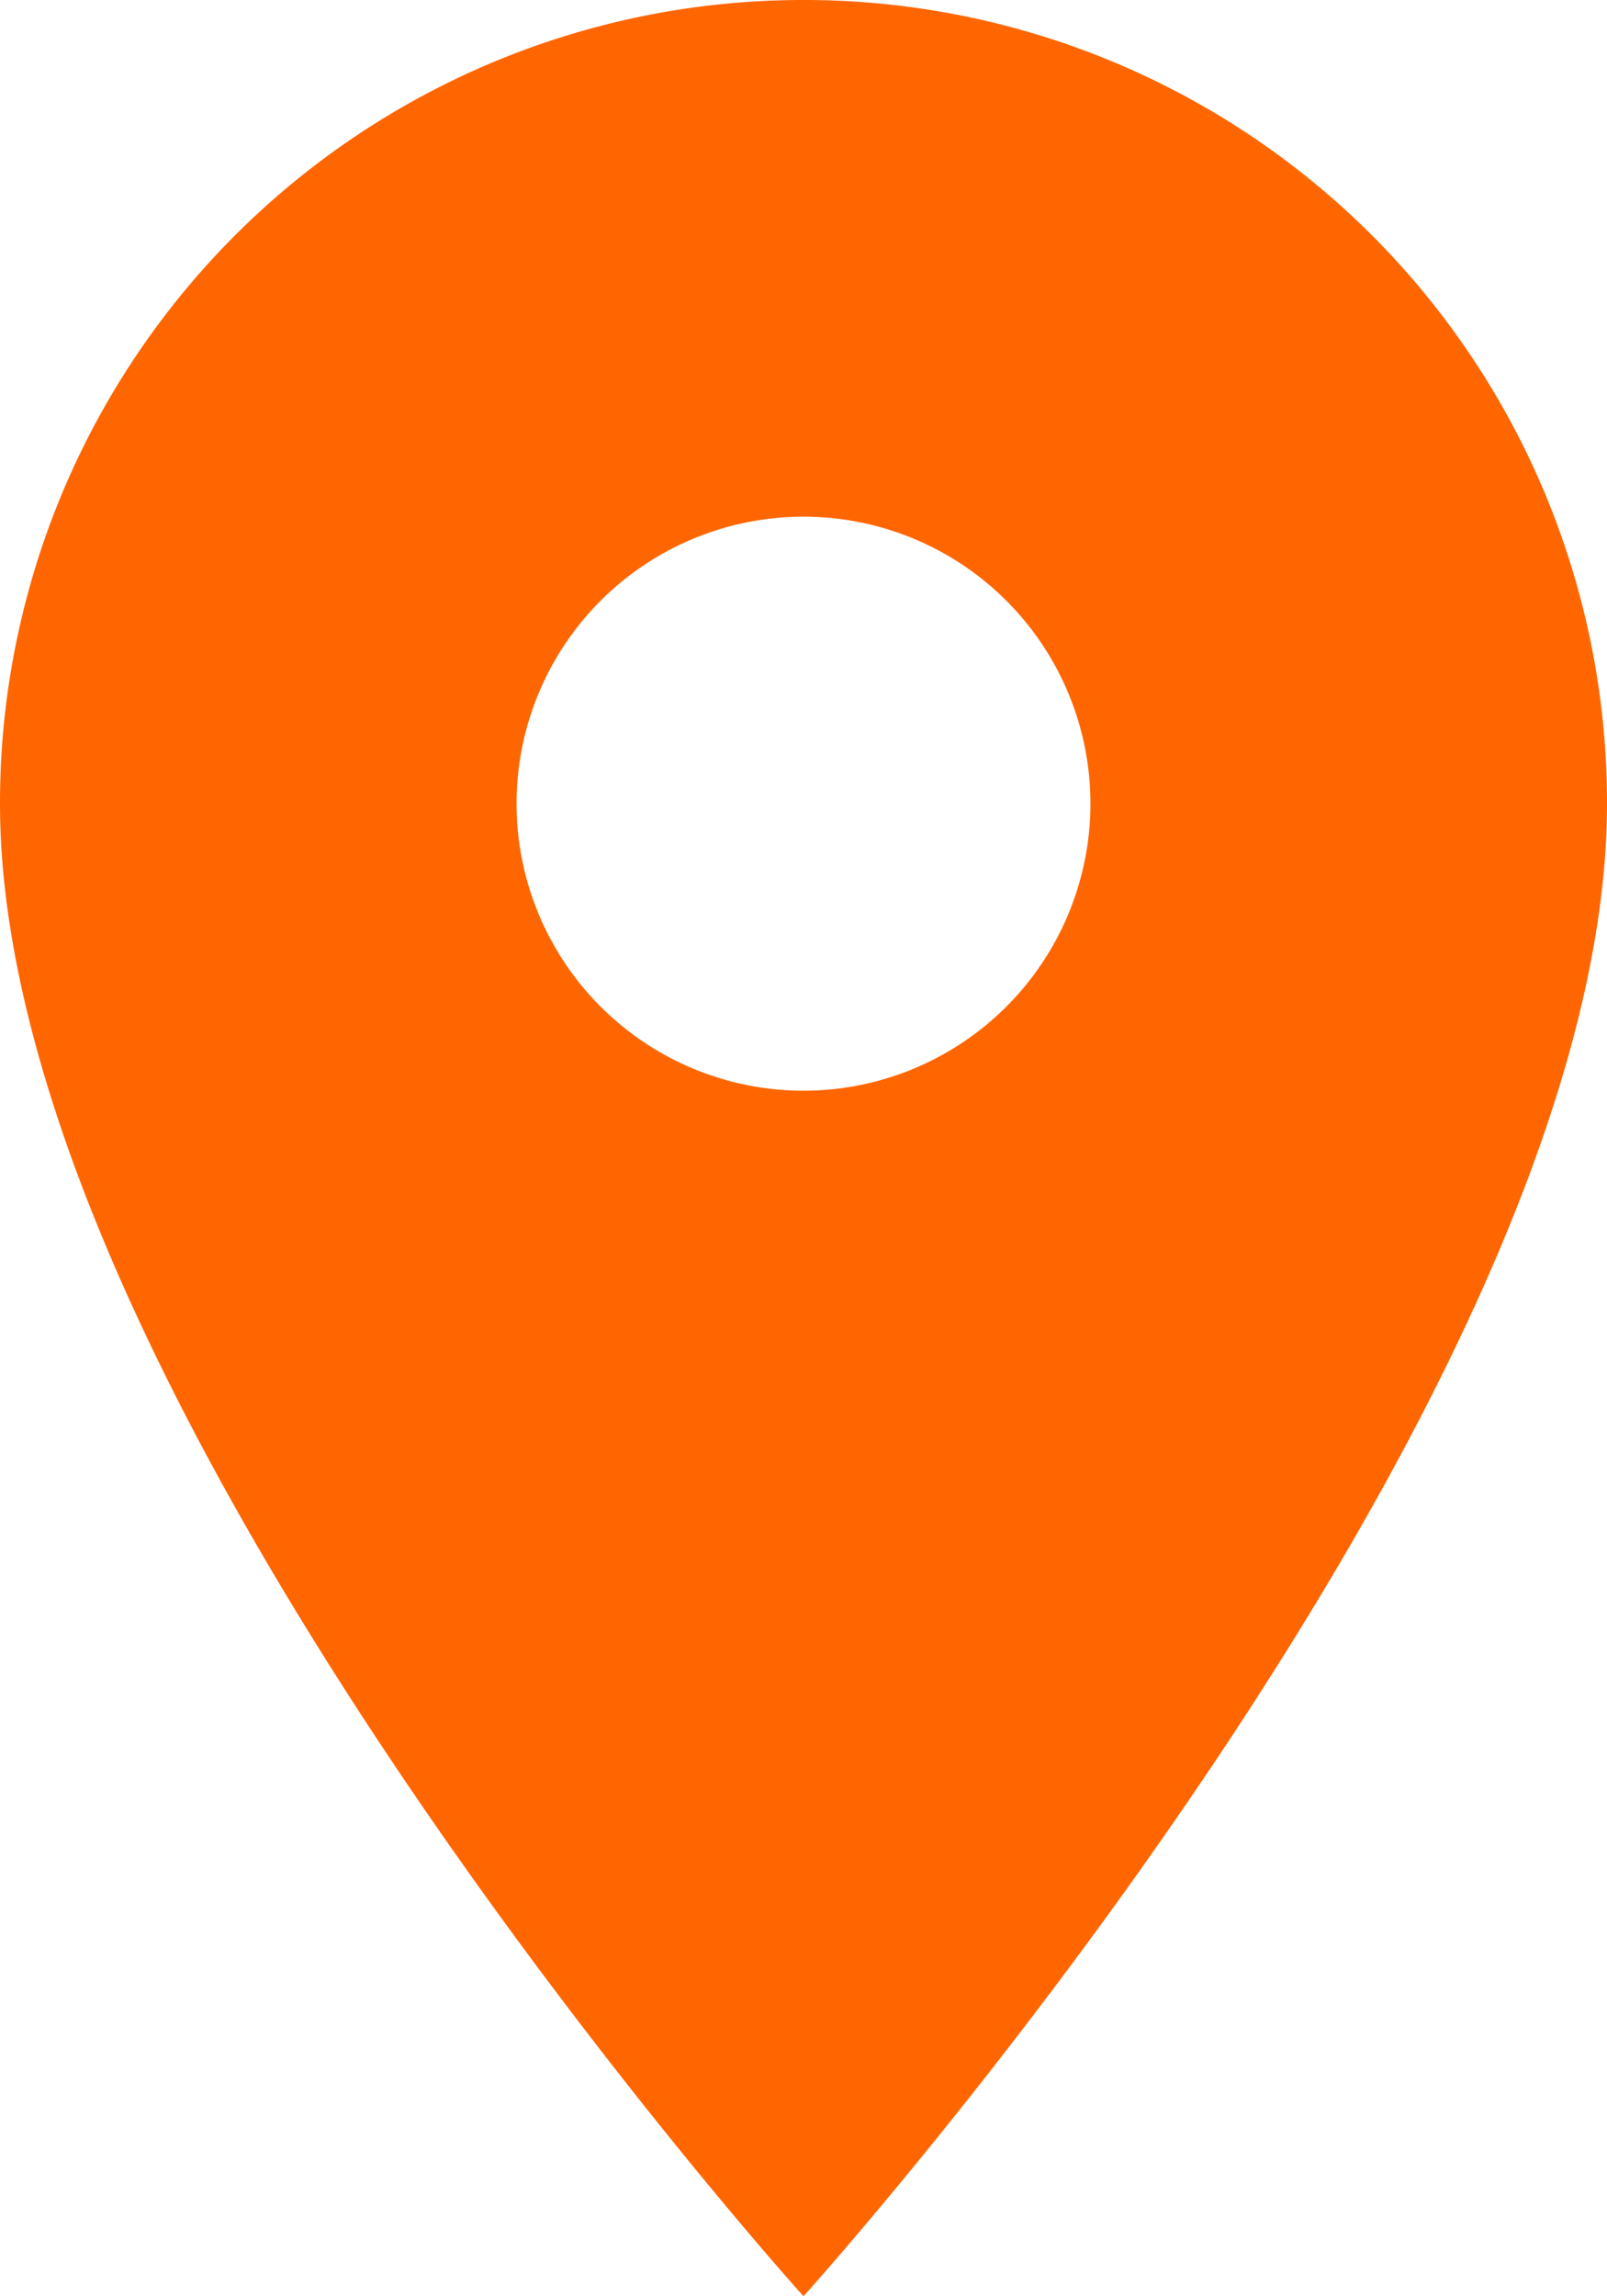 <svg xmlns="http://www.w3.org/2000/svg" width="18" height="25.714" viewBox="0 0 18 25.714">
  <path id="Icon_material-location-on" data-name="Icon material-location-on" d="M16.5,3a8.993,8.993,0,0,0-9,9c0,6.75,9,16.714,9,16.714s9-9.964,9-16.714A8.993,8.993,0,0,0,16.5,3Zm0,12.214A3.214,3.214,0,1,1,19.714,12,3.215,3.215,0,0,1,16.5,15.214Z" transform="translate(-7.5 -3)" fill="#f60"/>
</svg>
